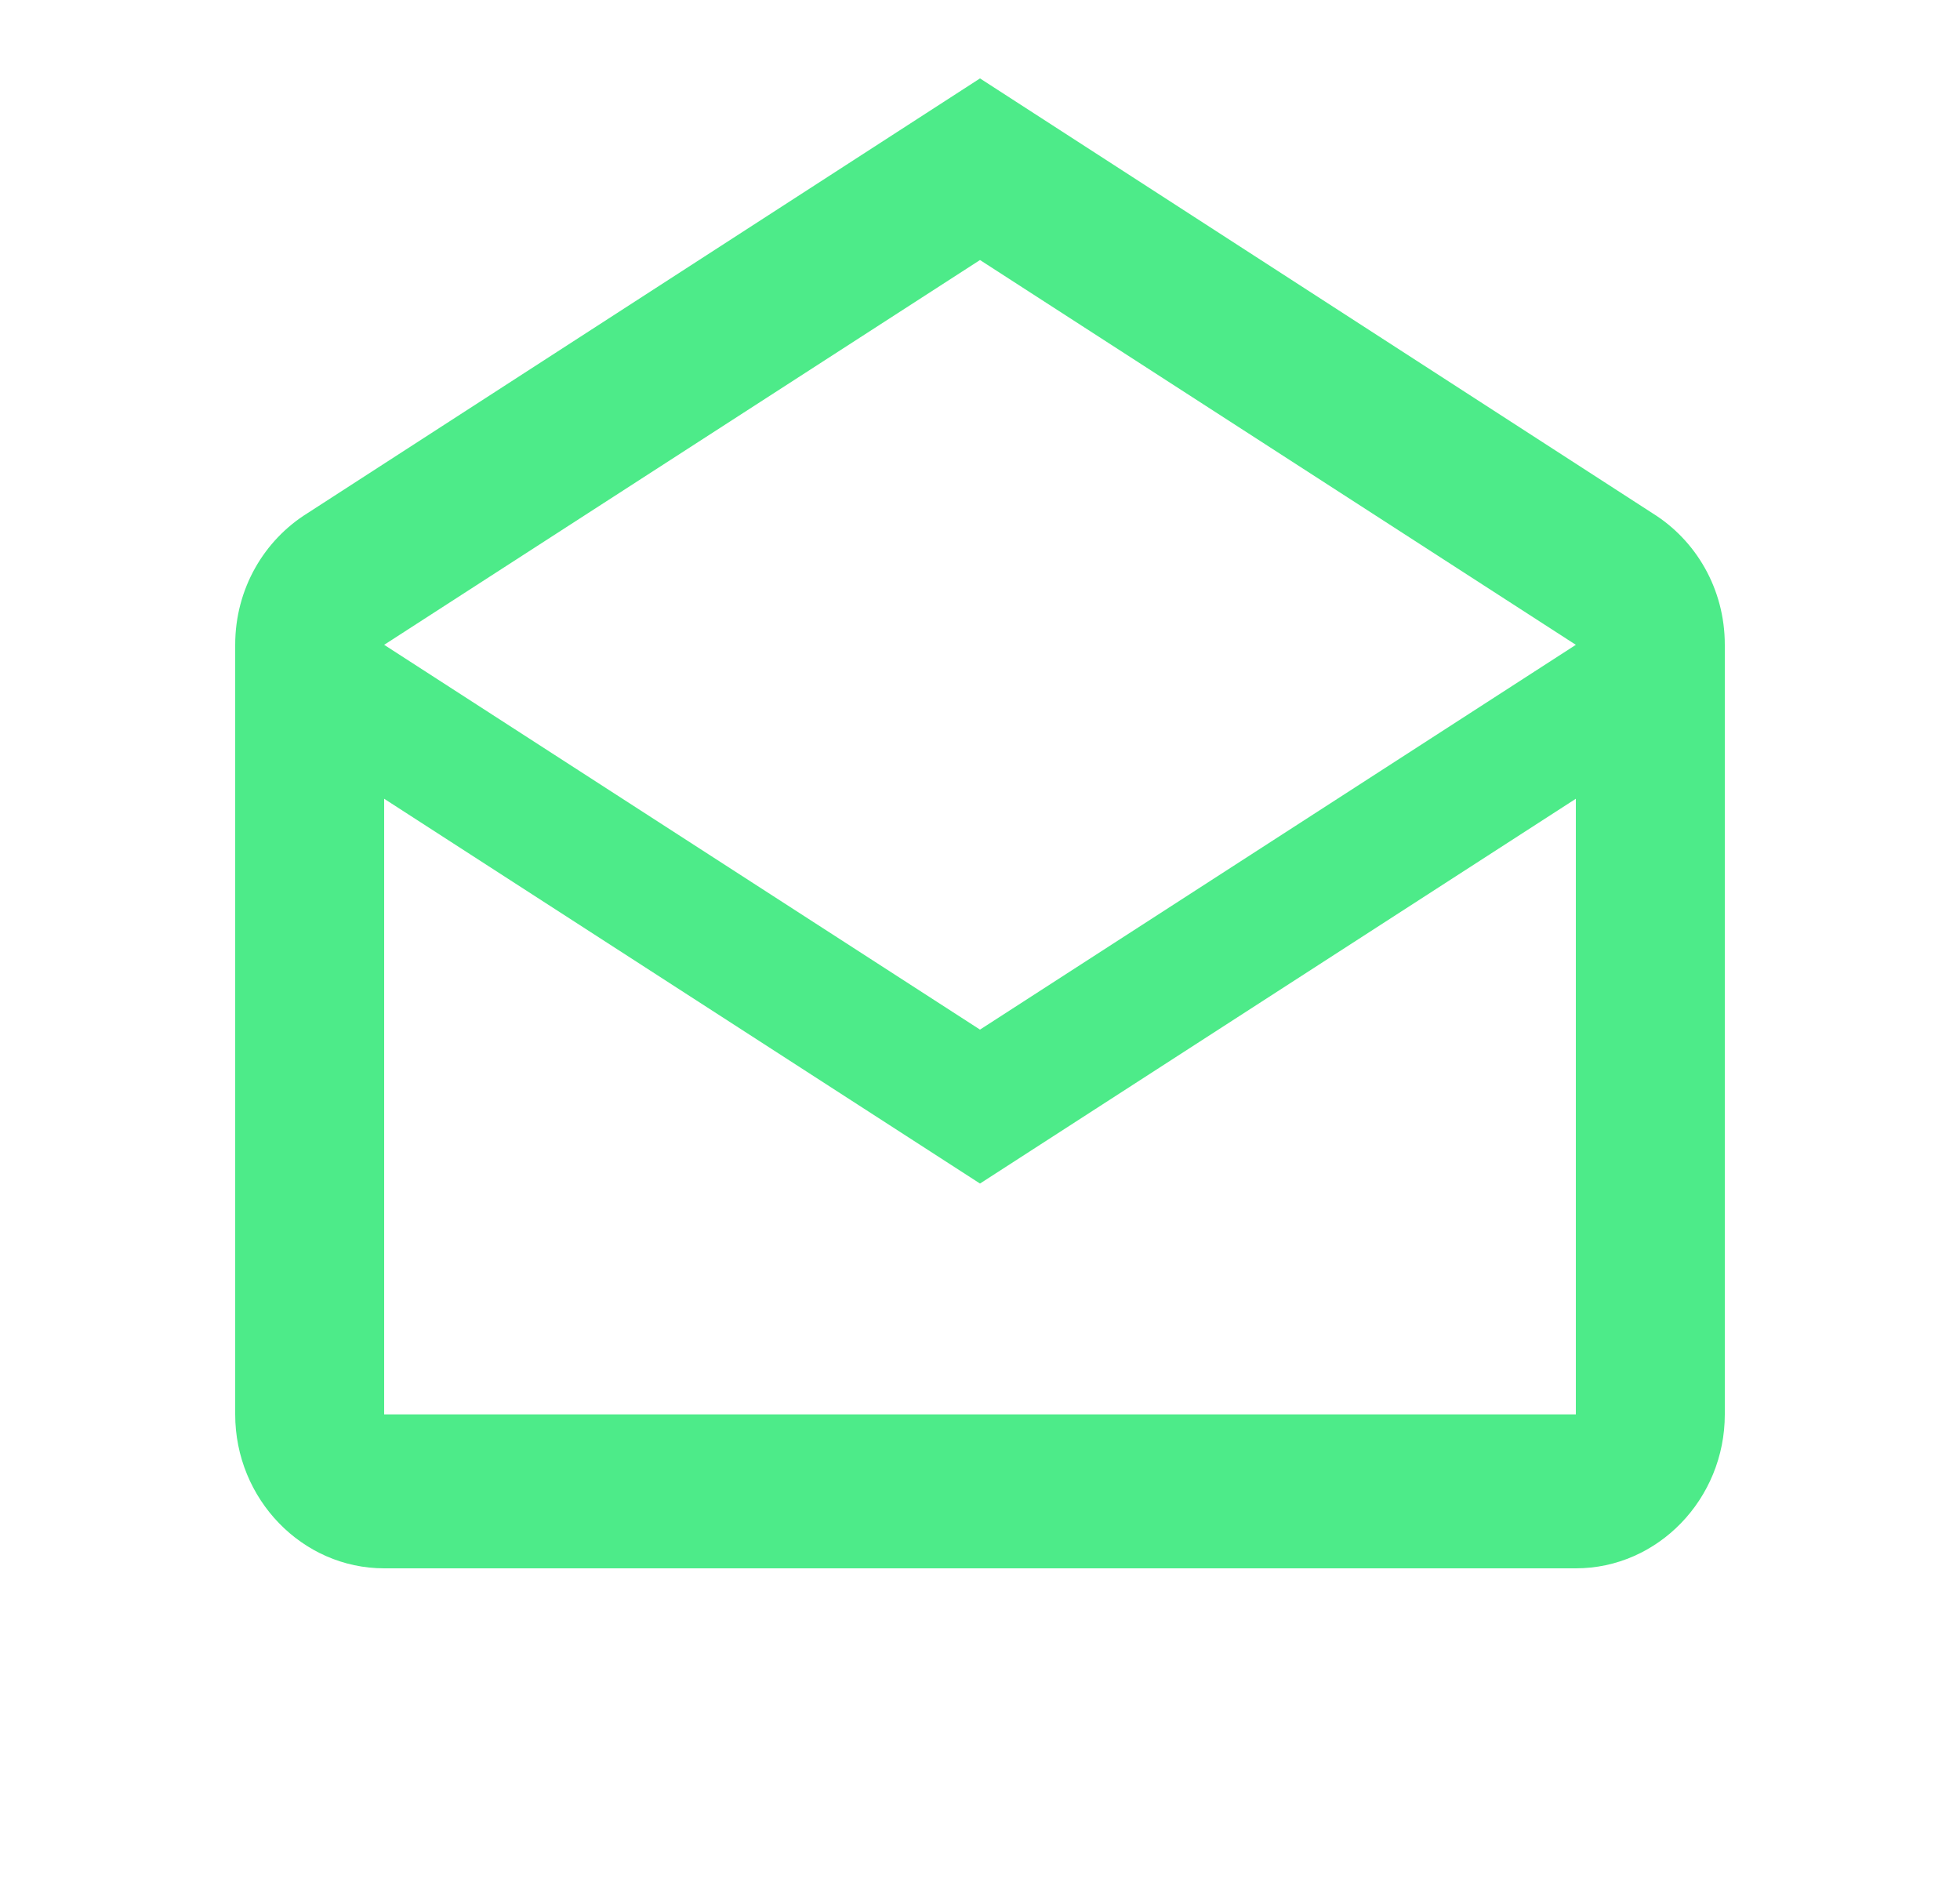 <svg width="25" height="24" viewBox="0 0 25 24" fill="none" xmlns="http://www.w3.org/2000/svg">
<path d="M21.078 6.545L12.5 1L3.921 6.545C3.37 6.888 3 7.507 3 8.223V18.037C3 19.117 3.855 20 4.9 20H20.1C21.145 20 22 19.117 22 18.037V8.223C22 7.507 21.63 6.888 21.078 6.545ZM20.1 18.037H4.9V10.186L12.5 15.093L20.1 10.186V18.037ZM12.5 13.13L4.9 8.223L12.5 3.316L20.1 8.223L12.5 13.13Z" fill="#4DEB89"/>
</svg>
